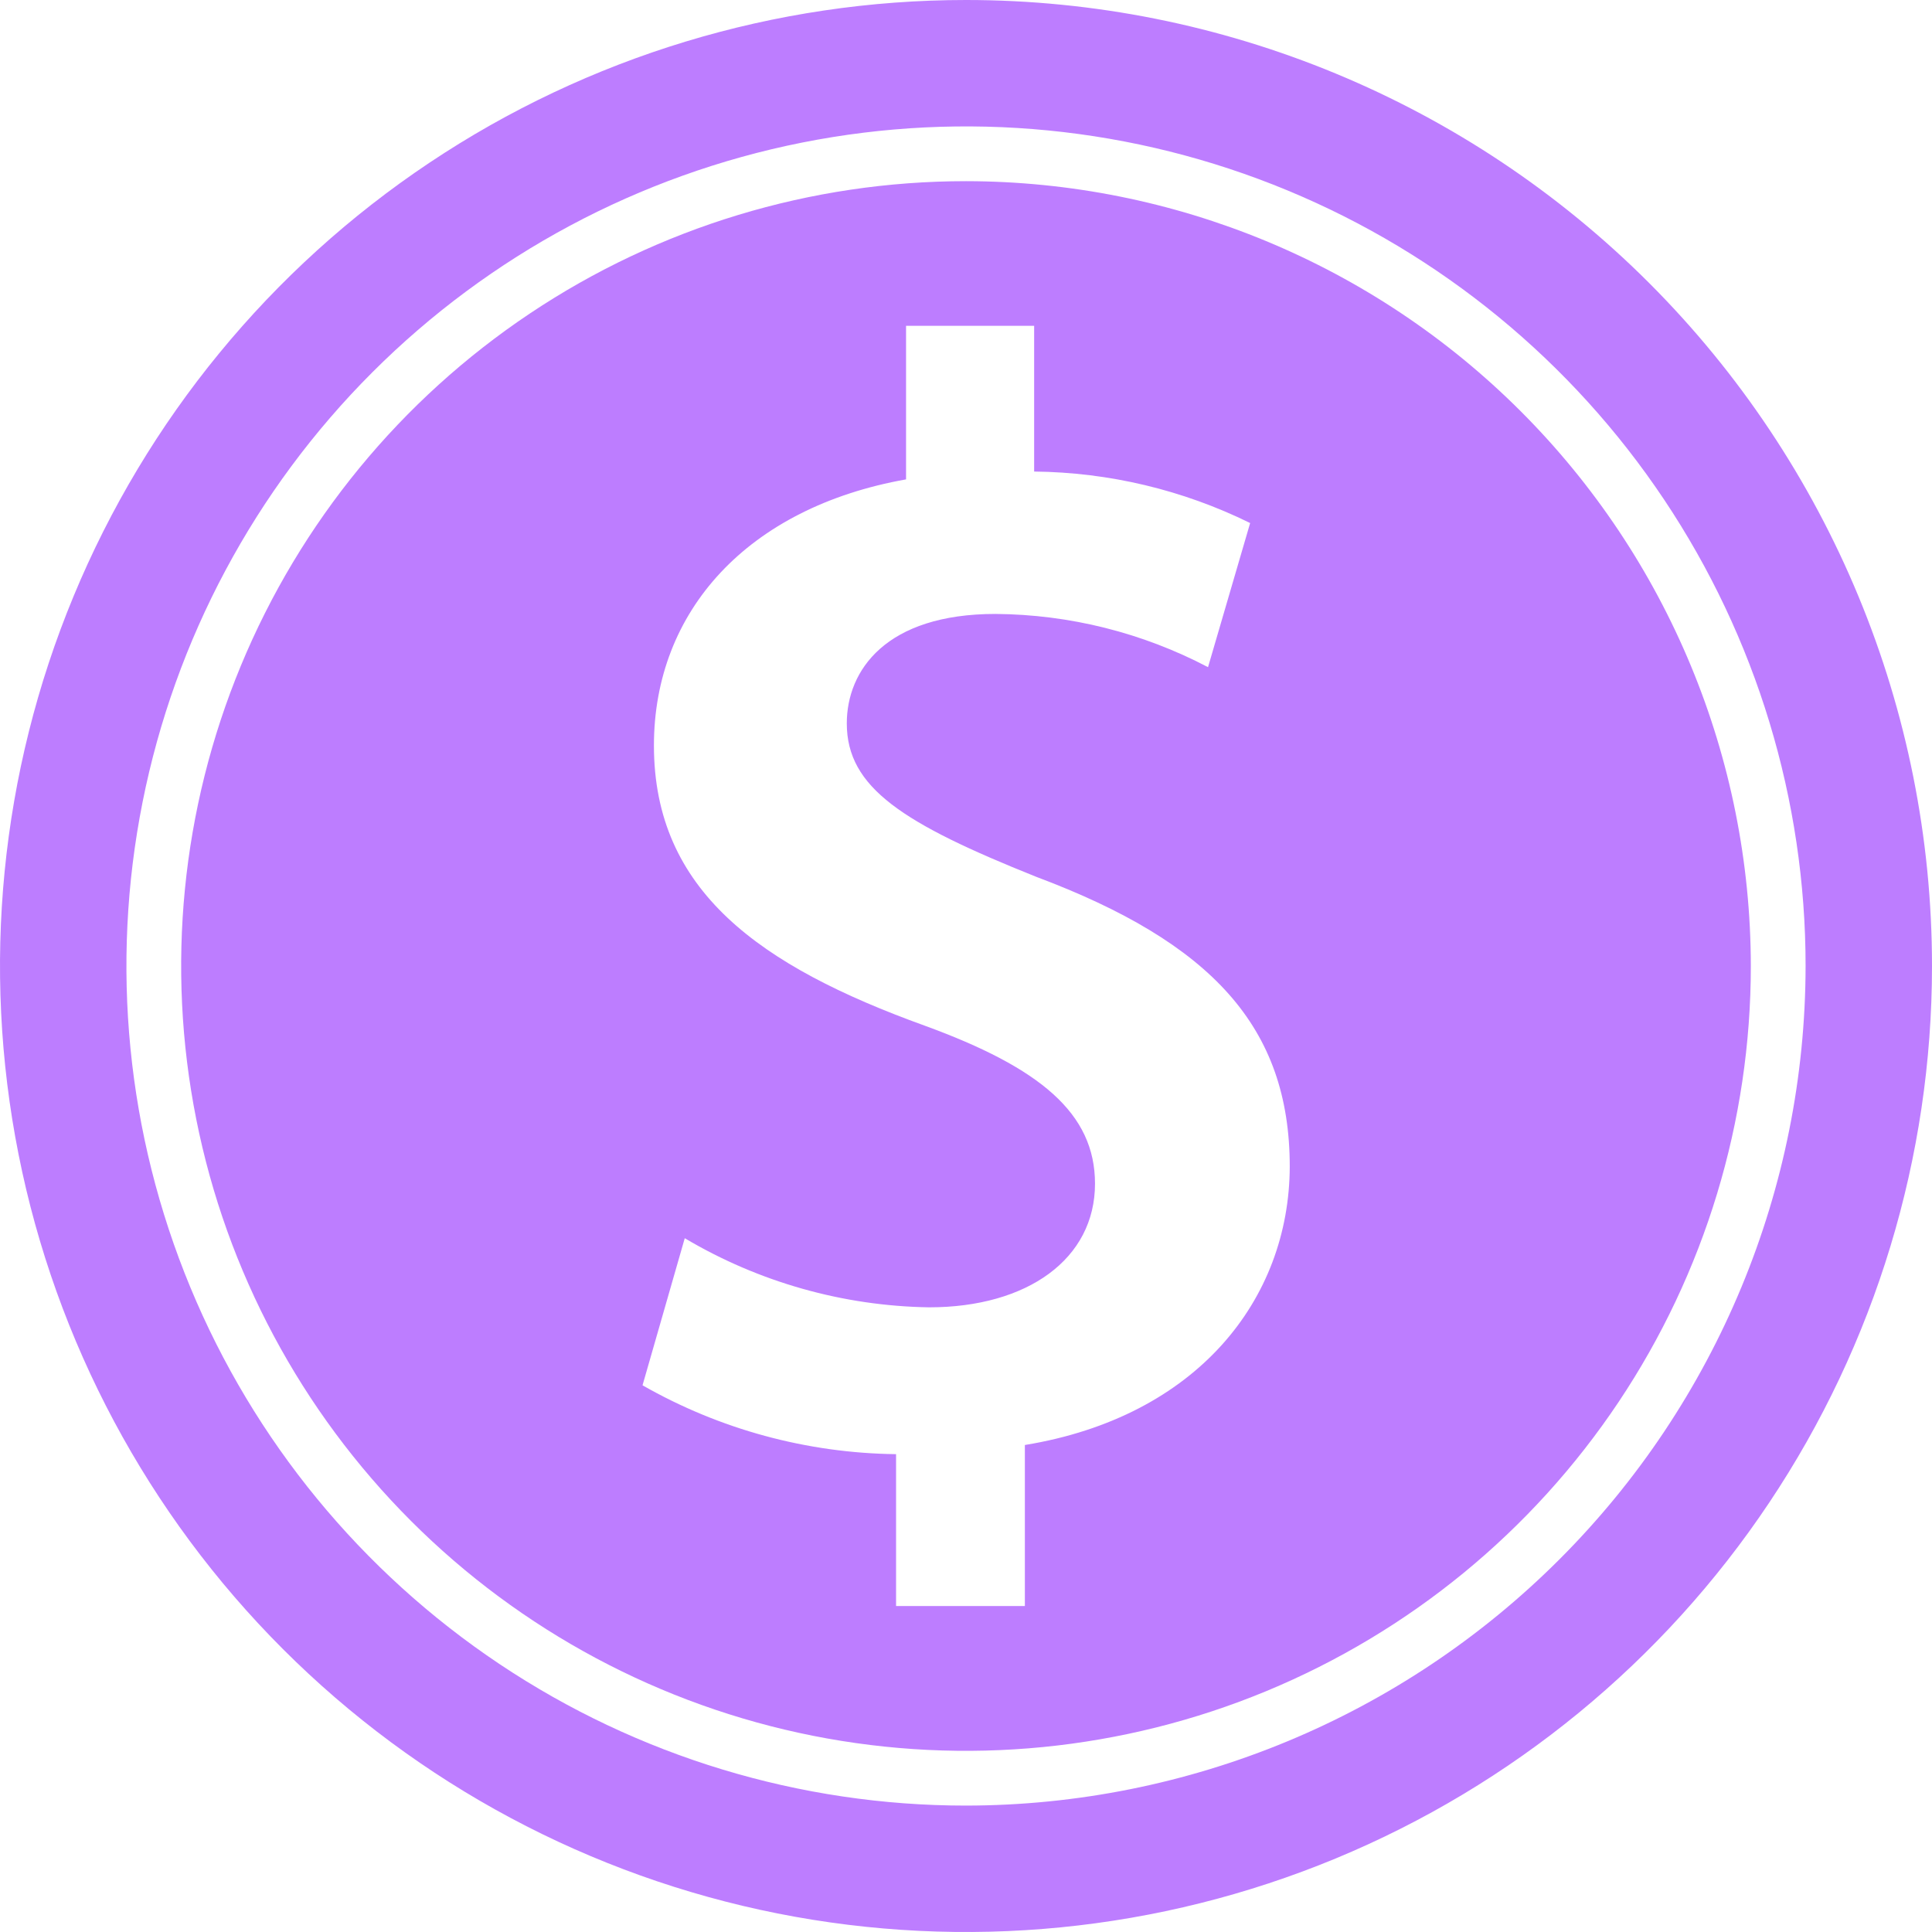 <svg width="70" height="70" viewBox="0 0 70 70" fill="none" xmlns="http://www.w3.org/2000/svg">
<g clip-path="url(#clip0_259_6121)">
<path d="M35 0C28.078 0 21.311 2.053 15.555 5.899C9.799 9.744 5.313 15.211 2.664 21.606C0.015 28.002 -0.678 35.039 0.673 41.828C2.023 48.617 5.356 54.854 10.251 59.749C15.146 64.644 21.383 67.977 28.172 69.328C34.961 70.678 41.998 69.985 48.394 67.336C54.789 64.687 60.256 60.201 64.101 54.445C67.947 48.689 70 41.922 70 35C70 25.717 66.312 16.815 59.749 10.251C53.185 3.687 44.283 0 35 0ZM35 65.42C28.984 65.42 23.102 63.636 18.1 60.293C13.097 56.95 9.198 52.2 6.896 46.641C4.594 41.083 3.991 34.966 5.165 29.065C6.339 23.165 9.236 17.744 13.49 13.49C17.744 9.236 23.165 6.339 29.065 5.165C34.966 3.991 41.083 4.593 46.641 6.896C52.2 9.198 56.95 13.097 60.293 18.1C63.636 23.102 65.42 28.984 65.42 35C65.411 43.065 62.203 50.797 56.5 56.5C50.797 62.203 43.065 65.411 35 65.42Z" fill="#BD7DFF"/>
<path d="M35 6.564C29.376 6.564 23.878 8.231 19.202 11.356C14.525 14.481 10.881 18.922 8.728 24.118C6.576 29.314 6.013 35.032 7.11 40.548C8.207 46.064 10.916 51.131 14.893 55.108C18.869 59.084 23.936 61.793 29.452 62.89C34.968 63.987 40.686 63.424 45.882 61.272C51.078 59.119 55.519 55.475 58.644 50.798C61.769 46.122 63.436 40.624 63.436 35C63.428 27.461 60.43 20.232 55.099 14.901C49.768 9.57 42.539 6.572 35 6.564ZM37.133 52.355V58.189H32.466V52.687C29.242 52.649 26.08 51.791 23.28 50.192L24.81 44.863C27.492 46.455 30.544 47.318 33.663 47.367C37.231 47.367 39.674 45.61 39.674 42.887C39.674 40.336 37.69 38.687 33.493 37.158C27.54 35.005 23.693 32.284 23.693 27.011C23.693 22.134 27.095 18.389 32.828 17.369V11.804H37.469V17.085C40.184 17.113 42.859 17.751 45.295 18.951L43.769 24.173C41.393 22.925 38.752 22.264 36.069 22.244C32.102 22.244 30.681 24.285 30.681 26.21C30.681 28.544 32.723 29.839 37.543 31.768C43.895 34.151 46.73 37.212 46.73 42.268C46.716 47.082 43.37 51.333 37.133 52.355Z" fill="#BD7DFF"/>
</g>
<defs>
<clipPath id="clip0_259_6121">
<rect width="70" height="70" fill="white"/>
</clipPath>
</defs>
</svg>
